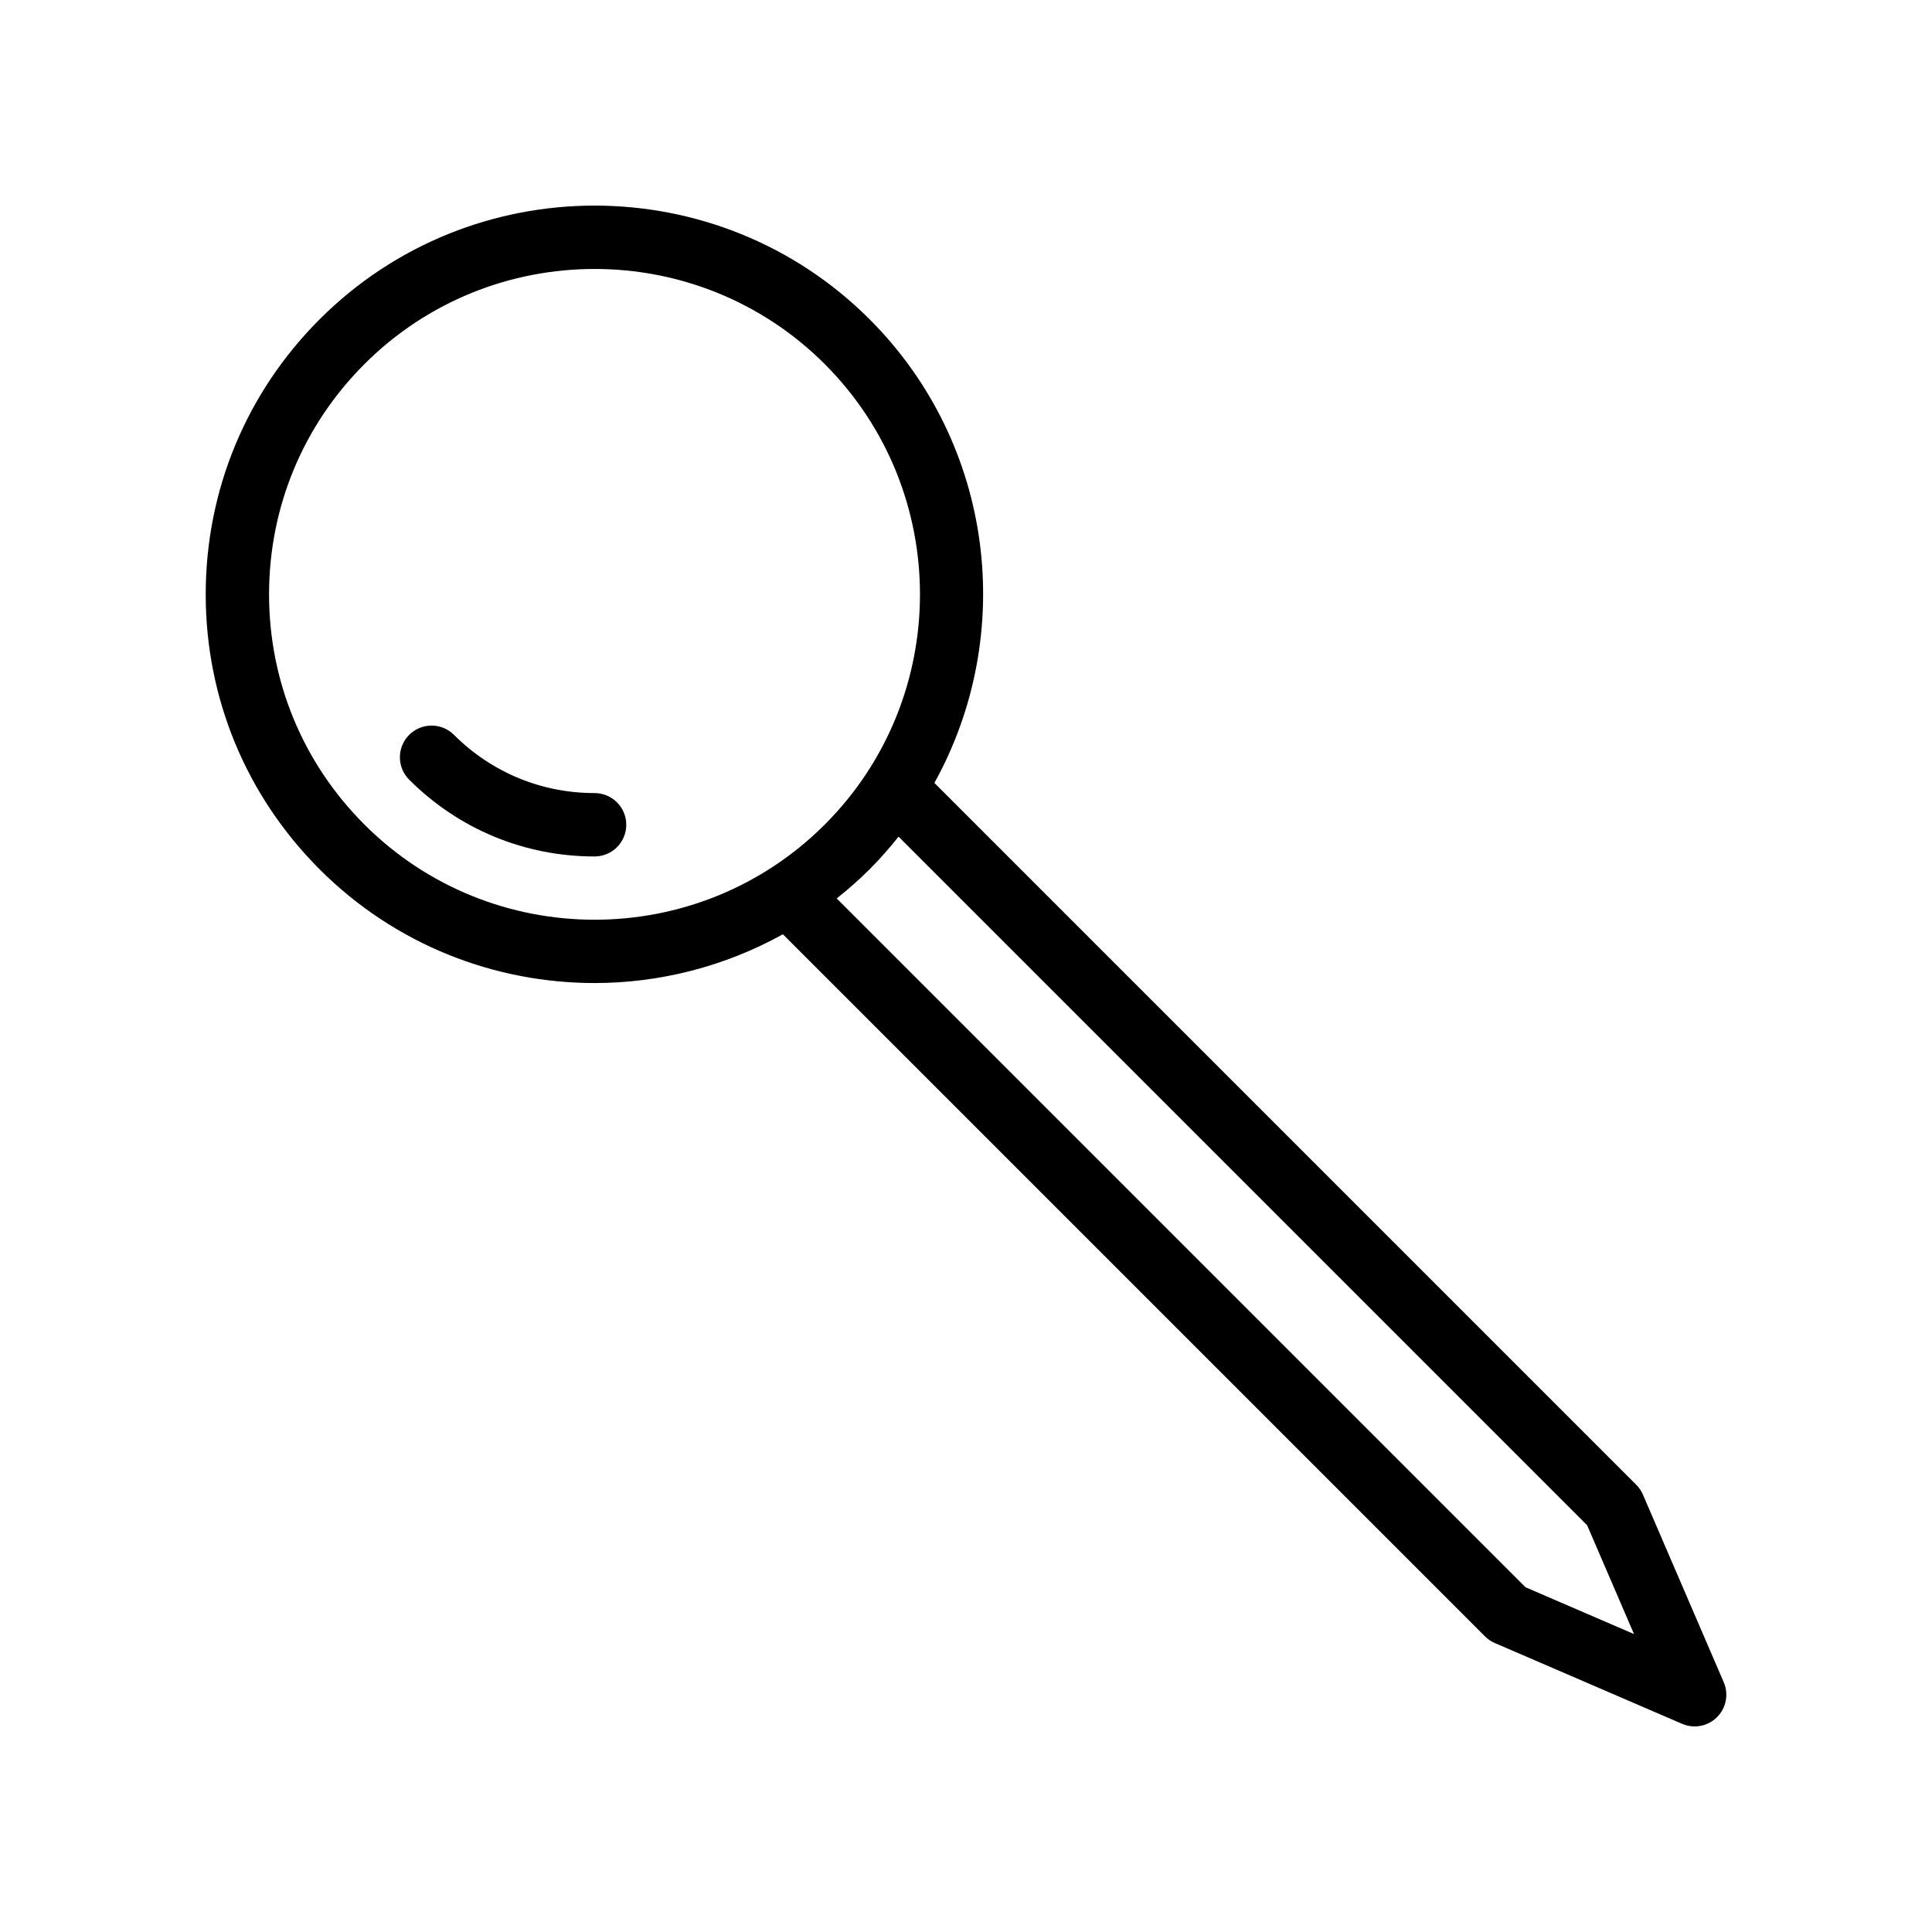 <?xml version="1.0" encoding="UTF-8"?>
<!-- Uploaded to: SVG Repo, www.svgrepo.com, Generator: SVG Repo Mixer Tools -->
<svg fill="#000000" width="800px" height="800px" version="1.1" viewBox="144 144 512 512" xmlns="http://www.w3.org/2000/svg">
 <g>
  <path d="m301.57 370.97c4.637 0 8.398-3.754 8.398-8.398 0-4.641-3.758-8.398-8.398-8.398-14.07 0-27.301-5.477-37.258-15.426-3.281-3.281-8.598-3.281-11.879 0-3.277 3.281-3.277 8.602 0.004 11.875 13.133 13.125 30.582 20.348 49.133 20.348z"/>
  <path d="m228.7 374.38c20.094 20.09 46.484 30.137 72.879 30.137 17.227 0 34.422-4.359 49.898-12.922l186.06 186.06c0.75 0.754 1.637 1.352 2.613 1.77l49.621 21.41c1.07 0.469 2.203 0.688 3.324 0.688 2.18 0 4.328-0.852 5.938-2.461 2.43-2.426 3.137-6.102 1.773-9.258l-21.41-49.707c-0.422-0.977-1.02-1.863-1.773-2.617l-186-186c21.727-39.191 16.062-89.621-17.168-122.86-40.188-40.18-105.57-40.18-145.75 0-19.469 19.469-30.188 45.355-30.188 72.883-0.004 27.527 10.719 53.406 30.188 72.875zm335.91 173.83 12.418 28.832-28.754-12.406-182.54-182.54c3.008-2.398 5.938-4.941 8.719-7.727 2.762-2.762 5.289-5.664 7.672-8.645zm-324.04-307.71c16.824-16.82 38.91-25.223 61.004-25.223 22.09 0 44.188 8.406 61.004 25.223 33.633 33.645 33.633 88.371 0 122.01-33.637 33.637-88.371 33.637-122.01 0-16.293-16.293-25.266-37.957-25.266-61s8.973-44.715 25.266-61.008z"/>
 </g>
</svg>